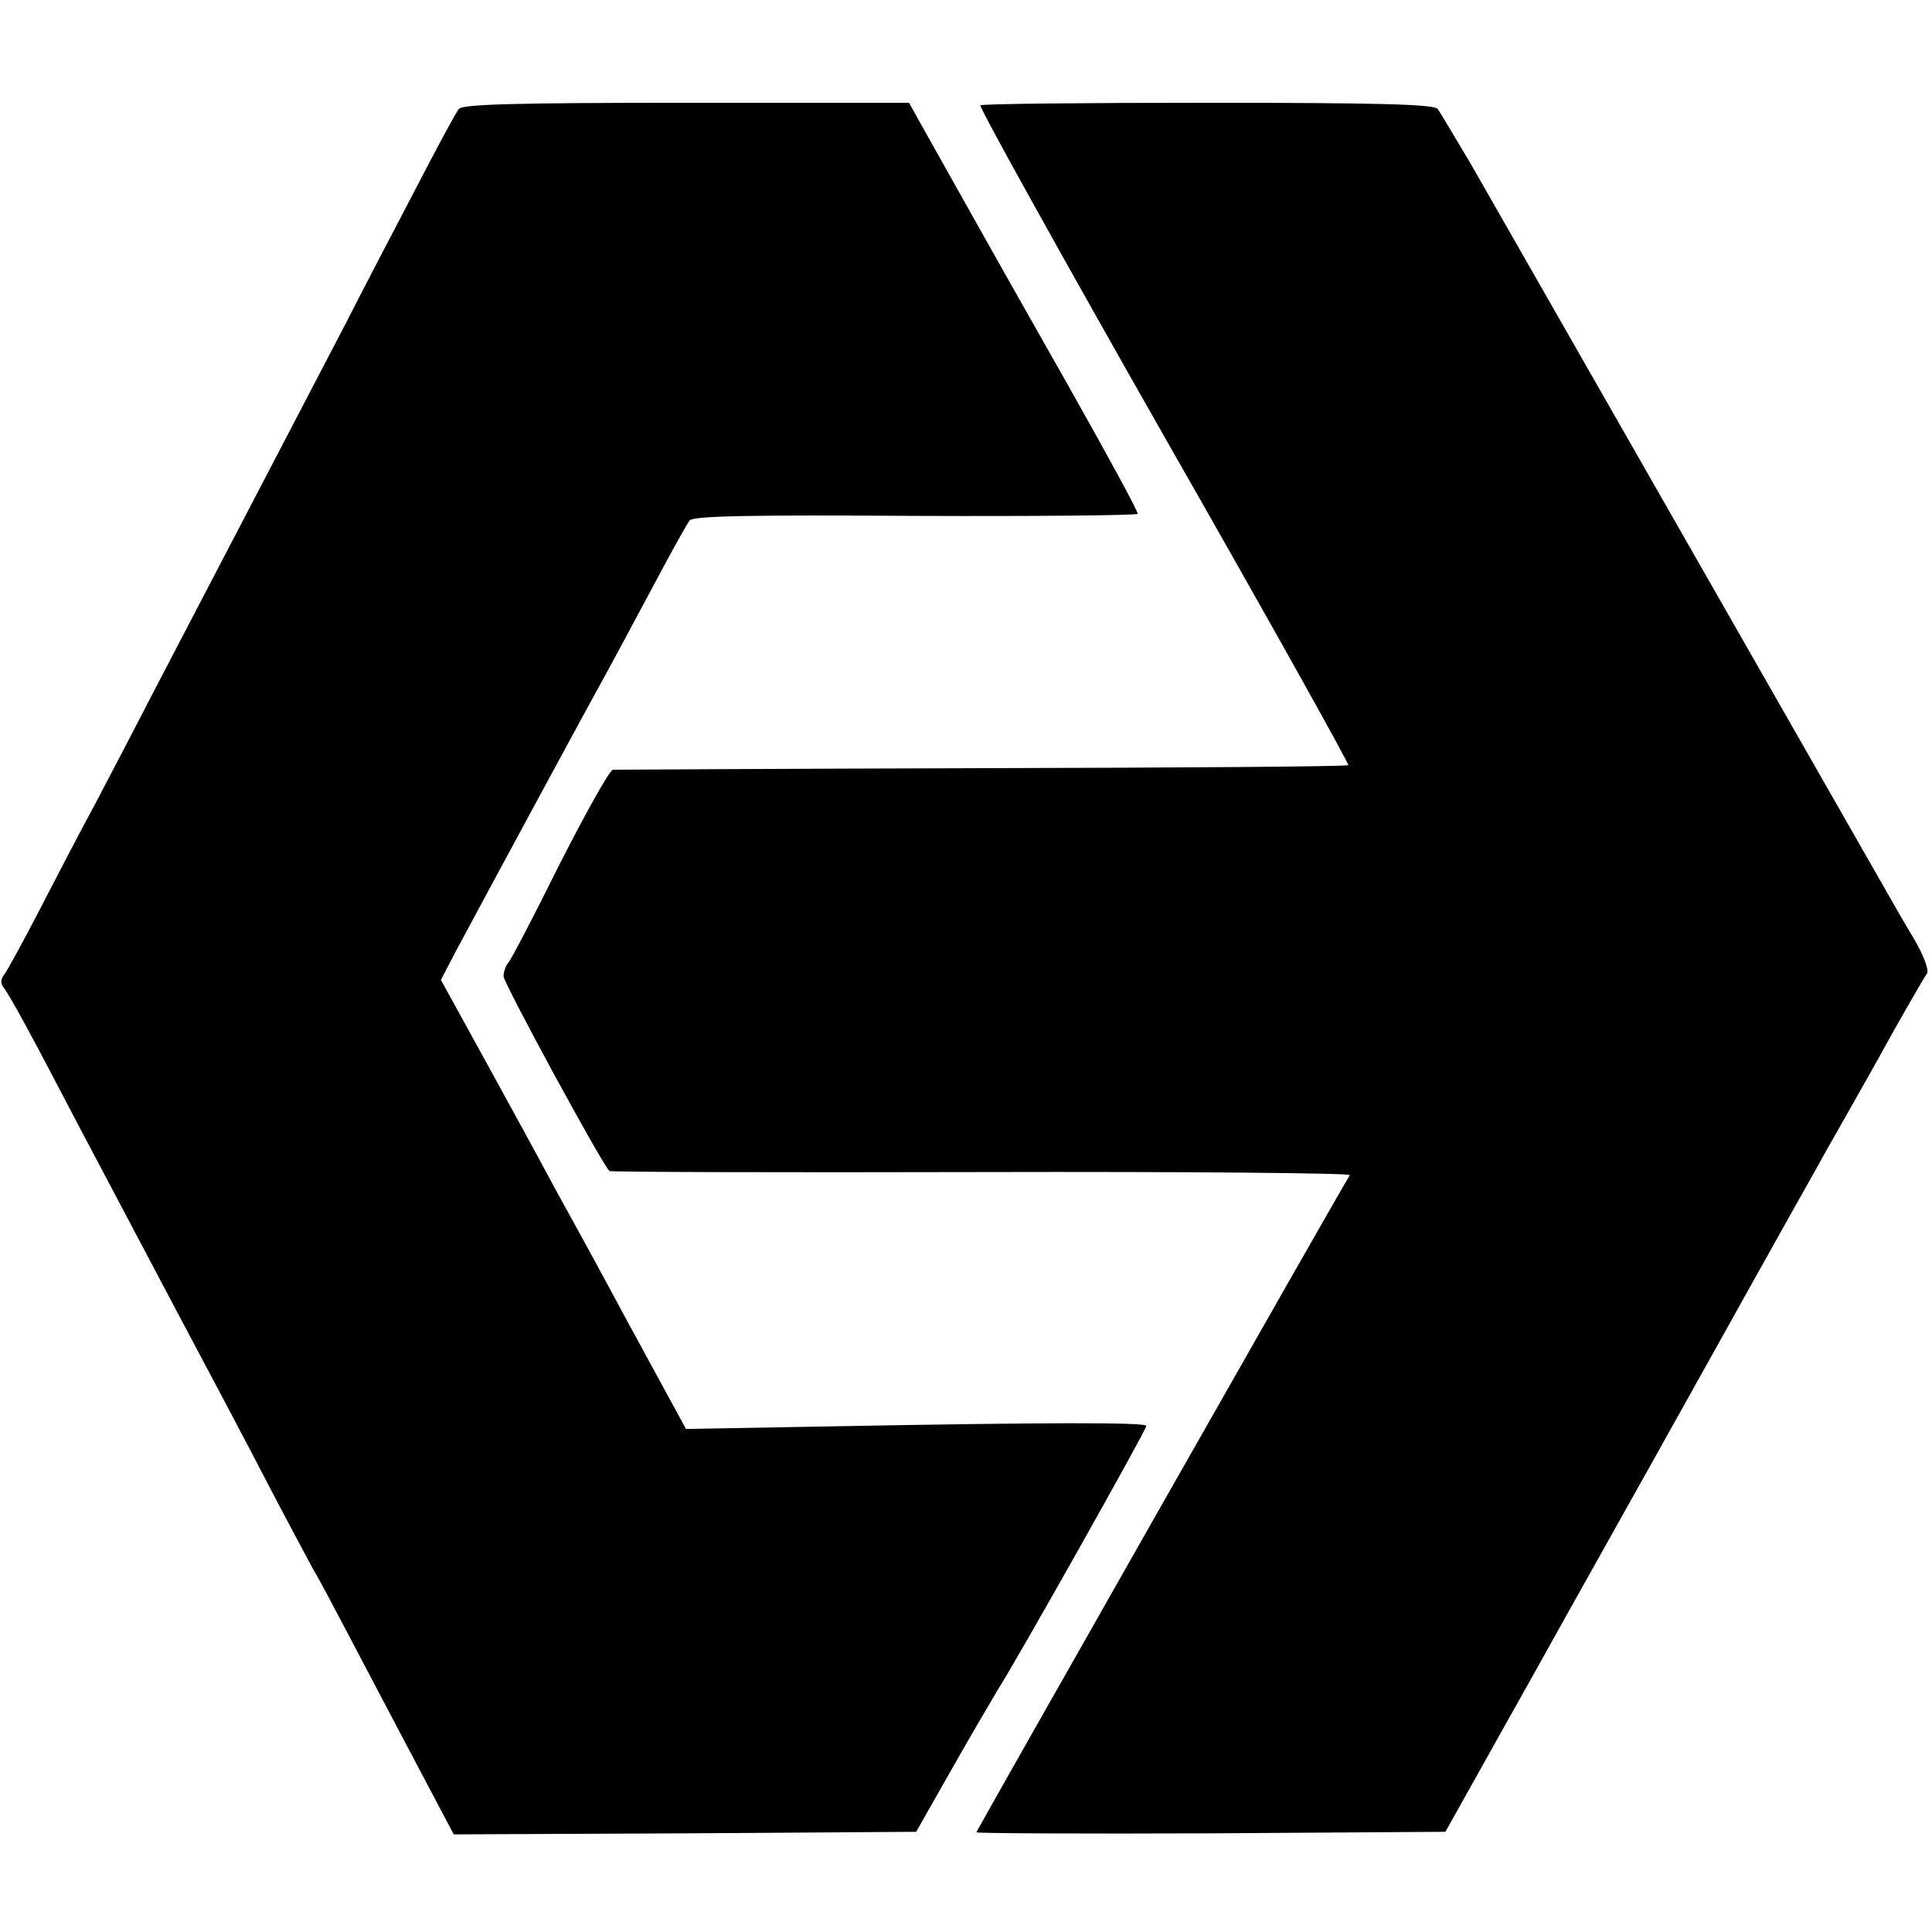 <?xml version="1.0" standalone="no"?>
<!DOCTYPE svg PUBLIC "-//W3C//DTD SVG 20010904//EN"
 "http://www.w3.org/TR/2001/REC-SVG-20010904/DTD/svg10.dtd">
<svg version="1.0" xmlns="http://www.w3.org/2000/svg"
 width="376pt" height="376pt" viewBox="0 0 376 376"
 preserveAspectRatio="xMidYMid meet">
<g transform="translate(0,376) scale(0.1,-0.1)"
fill="#000000" stroke="none">
<path d="M893 3548 c-6 -7 -45 -80 -88 -163 -43 -82 -104 -199 -135 -260 -70
-134 -277 -531 -373 -715 -38 -74 -89 -171 -112 -215 -24 -44 -71 -134 -105
-200 -34 -66 -67 -126 -72 -132 -7 -9 -7 -17 -1 -25 12 -15 55 -94 143 -263
35 -66 118 -223 185 -350 67 -126 153 -288 190 -360 37 -71 76 -143 85 -160
10 -16 41 -75 70 -130 29 -55 86 -164 128 -243 l75 -142 450 2 450 3 71 125
c39 69 79 136 87 150 38 59 291 509 290 515 -1 7 -187 7 -616 -1 l-280 -5
-110 202 c-60 112 -126 232 -146 268 -19 36 -77 142 -128 235 l-93 169 32 61
c46 86 227 421 260 481 35 63 91 168 143 265 22 41 44 80 49 87 7 9 117 11
439 9 237 -1 432 1 433 4 2 3 -58 113 -133 246 -75 132 -176 311 -224 397
l-88 157 -433 0 c-335 0 -436 -3 -443 -12z"/>
<path d="M1908 3555 c-3 -3 158 -293 357 -643 200 -350 361 -639 359 -641 -2
-3 -323 -5 -712 -6 -389 -1 -712 -3 -719 -3 -7 -1 -53 -84 -104 -184 -50 -101
-95 -187 -100 -192 -5 -6 -9 -17 -9 -26 0 -13 190 -363 206 -379 2 -2 328 -3
725 -2 396 1 719 -2 716 -6 -34 -56 -727 -1277 -727 -1279 0 -2 205 -3 456 -2
l457 3 42 75 c23 41 86 154 140 250 53 96 195 348 313 560 118 212 223 399
232 415 9 17 59 104 110 195 50 91 96 170 100 175 5 6 -6 35 -24 66 -18 30
-44 75 -58 100 -27 47 -715 1252 -805 1409 -31 52 -60 101 -65 108 -8 9 -110
12 -448 12 -240 0 -439 -2 -442 -5z"/>
</g>
</svg>

